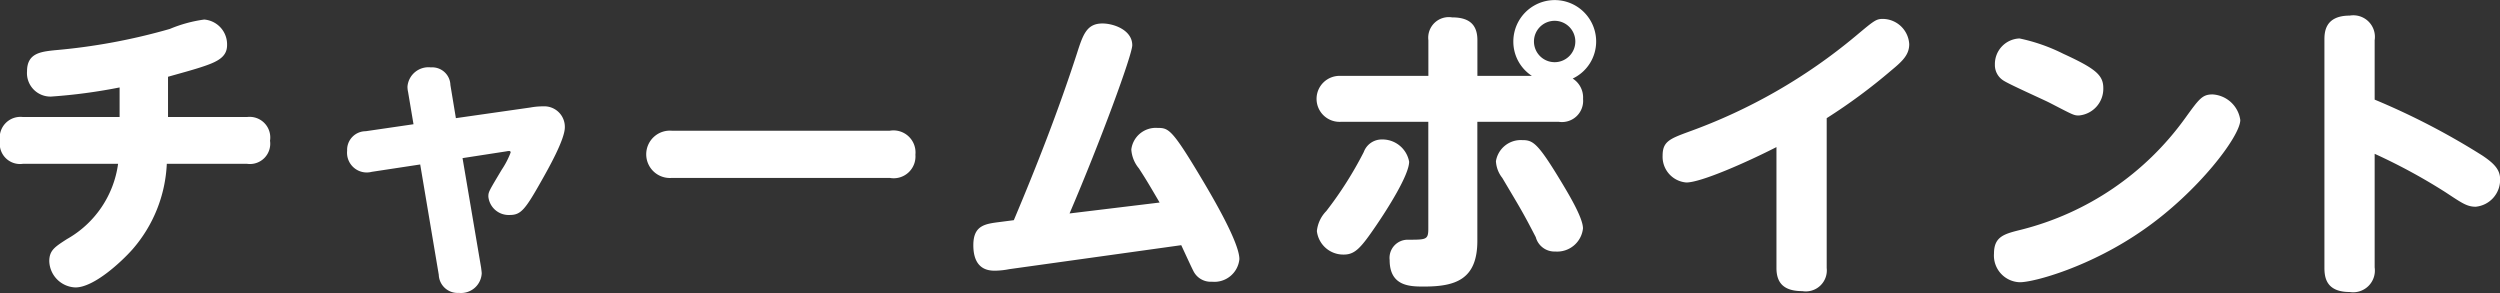 <svg xmlns="http://www.w3.org/2000/svg" width="197" height="23.1"><rect width="100%" height="100%" fill="#333333" stroke="none"/><path d="M13.238 6.05c.911-.26 2.111-.58 2.855-.84 1.127-.38 1.8-.77 1.8-1.65a1.96 1.96 0 00-1.8-2.02 10.744 10.744 0 00-2.711.74 47.586 47.586 0 01-9.093 1.68c-1.1.12-2.159.24-2.159 1.66a1.849 1.849 0 001.895 1.99 42.784 42.784 0 005.4-.72v2.33H1.796a1.634 1.634 0 00-1.8 1.87 1.6 1.6 0 001.8 1.82h7.509a8.049 8.049 0 01-4.031 5.93c-.959.62-1.391.89-1.391 1.75a2.139 2.139 0 002.063 2.06c1.464 0 3.647-2.04 4.511-3.02a11 11 0 002.687-6.72h6.334a1.6 1.6 0 001.8-1.82 1.626 1.626 0 00-1.8-1.87H13.24V6.05zm19.346 3.74l-3.767.55a1.469 1.469 0 00-1.463 1.54 1.554 1.554 0 001.943 1.66l3.815-.58 1.463 8.69a1.484 1.484 0 001.584 1.43 1.631 1.631 0 001.8-1.53c0-.1-.024-.26-.048-.46l-1.463-8.63 3.43-.53c.264-.05.36-.05.36.09a6.7 6.7 0 01-.7 1.35c-1.031 1.73-1.055 1.75-1.055 2.13a1.608 1.608 0 001.679 1.44c.864 0 1.2-.38 2.447-2.59.624-1.1 1.9-3.36 1.9-4.32a1.616 1.616 0 00-1.7-1.65 5.549 5.549 0 00-1.007.09l-5.878.84-.432-2.61a1.433 1.433 0 00-1.536-1.39 1.661 1.661 0 00-1.847 1.51 1.872 1.872 0 00.048.43zm20.354.51a1.866 1.866 0 100 3.72h17.181a1.717 1.717 0 002.015-1.83 1.736 1.736 0 00-2.015-1.89H52.938zm31.342 6.52c2.447-5.71 4.942-12.5 4.942-13.26 0-1.18-1.439-1.71-2.351-1.71-1.248 0-1.536.89-2.015 2.38-1.44 4.44-3.143 8.8-4.967 13.12l-1.079.14c-1.152.15-2.112.24-2.112 1.83 0 2.01 1.3 2.01 1.728 2.01a6.157 6.157 0 001.1-.12l13.556-1.89c.312.67.887 1.92.935 1.99a1.523 1.523 0 001.488.89 1.979 1.979 0 002.159-1.78c0-1.27-1.991-4.7-3.071-6.5-2.255-3.77-2.519-3.84-3.383-3.84a1.942 1.942 0 00-2.063 1.7 2.581 2.581 0 00.6 1.49c.528.82.648 1.01 1.631 2.69zm28.271-10.84h-6.909a1.812 1.812 0 100 3.62h6.909V18c0 .89-.144.89-1.607.89a1.431 1.431 0 00-1.44 1.6c0 2.09 1.632 2.09 2.711 2.09 2.471 0 4.2-.55 4.2-3.6V9.6h6.43a1.667 1.667 0 001.9-1.8 1.766 1.766 0 00-.816-1.61 3.228 3.228 0 001.848-2.92 3.263 3.263 0 10-6.526 0 3.217 3.217 0 001.463 2.71h-4.295V3.17c0-1.17-.576-1.8-1.991-1.8a1.622 1.622 0 00-1.872 1.8v2.81zm9.957-4.34a1.63 1.63 0 11-1.632 1.63 1.628 1.628 0 011.632-1.63zm-16.627 18.42c.888 0 1.344-.5 2.568-2.3.839-1.23 2.591-3.96 2.591-5.02a2.14 2.14 0 00-2.16-1.75 1.506 1.506 0 00-1.415.99 29.372 29.372 0 01-2.951 4.65 2.624 2.624 0 00-.744 1.58 2.092 2.092 0 002.111 1.85zm12-7.34a2.313 2.313 0 00.5 1.3c1.416 2.39 1.584 2.63 2.639 4.67a1.525 1.525 0 001.536 1.13 2.045 2.045 0 002.183-1.82c0-.82-1.08-2.62-1.655-3.58-1.92-3.19-2.28-3.38-3.143-3.38a1.983 1.983 0 00-2.064 1.68zm26.065-3.41a44.45 44.45 0 005.086-3.76c.912-.75 1.415-1.25 1.415-2.07a2.106 2.106 0 00-2.087-1.99c-.528 0-.7.15-2.135 1.35a43.532 43.532 0 01-13.172 7.55c-1.487.55-2.039.77-2.039 1.87a2.031 2.031 0 001.871 2.12c1.152 0 4.751-1.59 7.1-2.79v9.53c0 1.2.6 1.82 2.039 1.82a1.656 1.656 0 001.92-1.82V9.31zm30.406-1.87c-.816 0-1.056.34-2.183 1.9a22.767 22.767 0 01-12.86 8.75c-1.368.34-2.183.53-2.183 1.9a2.1 2.1 0 002.039 2.25c1.128 0 5.59-1.22 9.765-4.15 4.27-2.97 7.605-7.36 7.605-8.63a2.347 2.347 0 00-2.187-2.02zm-15.211-4.41a2.016 2.016 0 00-1.943 2.06 1.435 1.435 0 00.695 1.27c.48.31 3.023 1.44 3.6 1.73 1.9.98 1.92 1.01 2.327 1.01a2.111 2.111 0 001.92-2.16c0-1.03-.624-1.54-3.167-2.71a14.139 14.139 0 00-3.436-1.2zm27.982 9.09a45.445 45.445 0 015.614 3.05c1.3.86 1.68 1.12 2.351 1.12a2.126 2.126 0 001.92-2.18c0-.77-.528-1.27-1.392-1.85a56.759 56.759 0 00-8.493-4.41V3.17a1.7 1.7 0 00-1.967-1.94c-1.992 0-1.992 1.37-1.992 1.94v17.9c0 .74.1 1.94 1.992 1.94a1.713 1.713 0 001.967-1.94v-8.95z" fill="#fff" fill-rule="evenodd"/></svg>